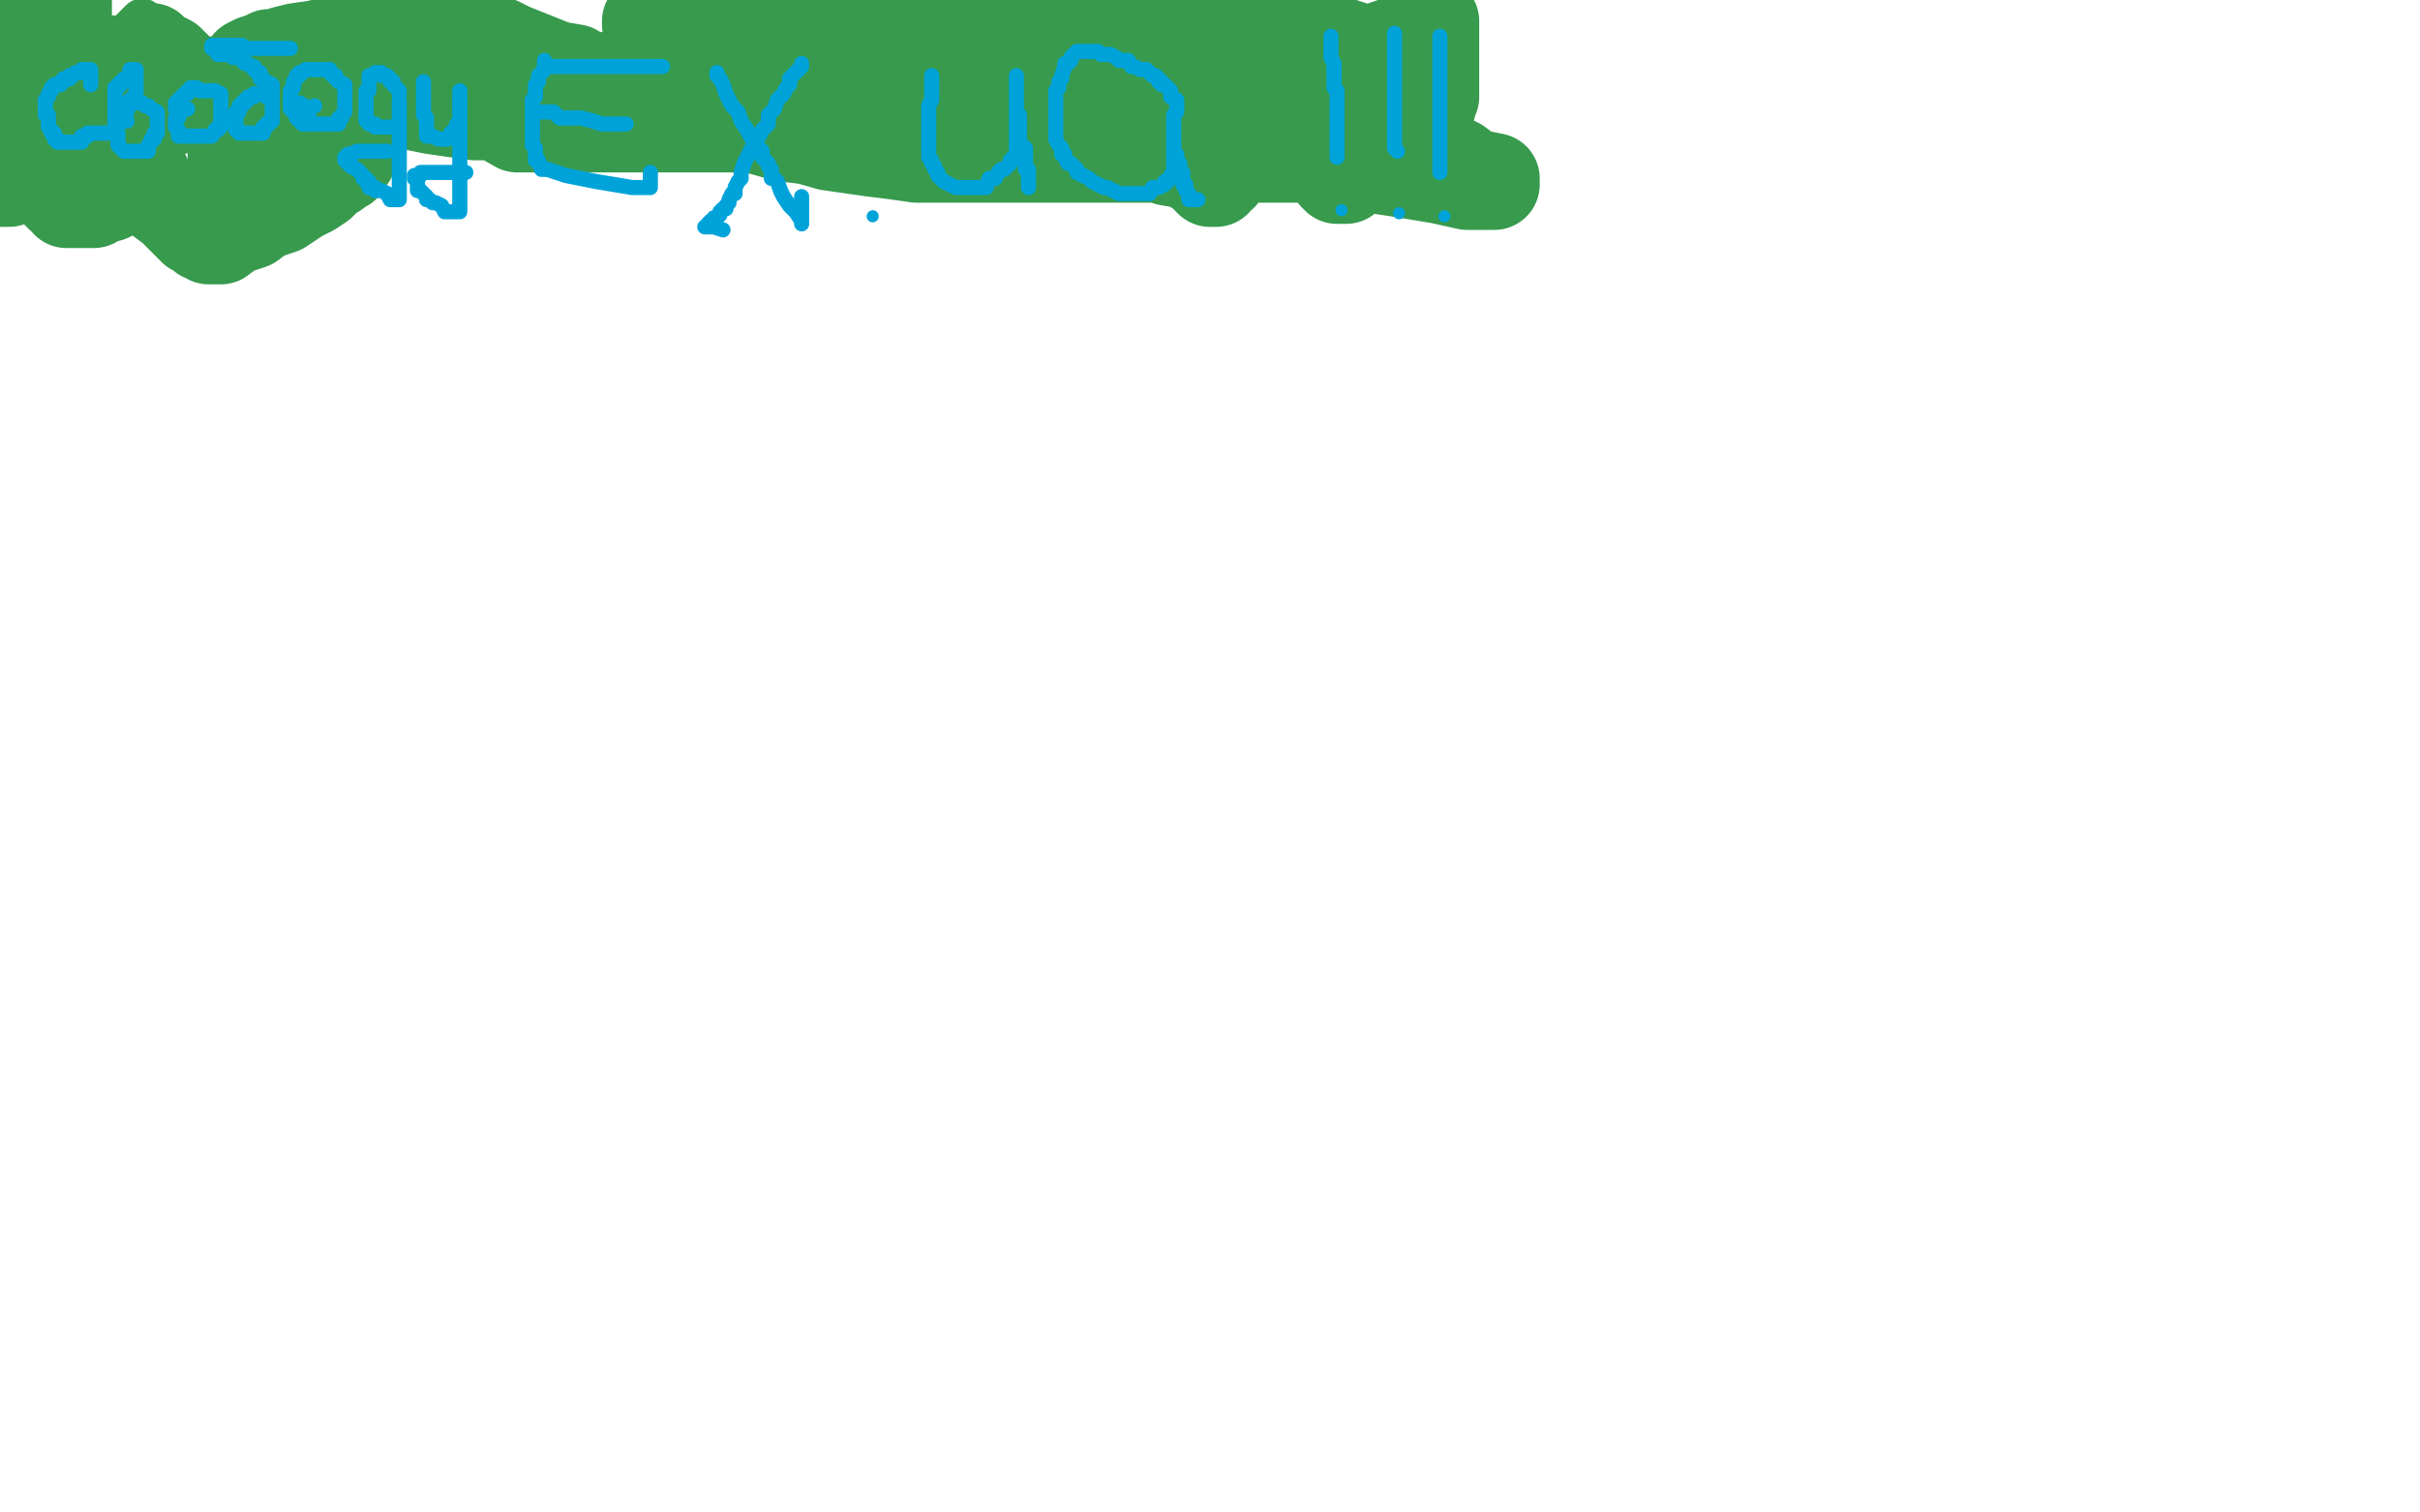 <?xml version="1.0" standalone="no"?>
<!DOCTYPE svg PUBLIC "-//W3C//DTD SVG 1.1//EN"
"http://www.w3.org/Graphics/SVG/1.1/DTD/svg11.dtd">

<svg width="800" height="500" version="1.1" xmlns="http://www.w3.org/2000/svg" xmlns:xlink="http://www.w3.org/1999/xlink" style="stroke-antialiasing: false"><desc>This SVG has been created on https://colorillo.com/</desc><rect x='0' y='0' width='800' height='500' style='fill: rgb(255,255,255); stroke-width:0' /><polyline points="446,31 446,32 446,32 445,32 445,32 445,33 445,33 445,34 445,35 445,36 445,38 444,39 444,41 444,42 444,43 444,44 444,45 444,46 443,47 442,48 442,49 442,50 442,51 442,53 441,53 441,54 441,55 441,56 441,57 441,58 442,59 443,59 444,59 445,59 447,57 448,56 450,54 453,53 456,50 459,49 461,46 465,44 467,42 468,41 470,39 471,38 472,37 473,35 473,34 473,33 474,32 474,30 474,28 474,27 474,25 474,23 474,20 474,18 474,17 474,15 474,14 474,12 474,11 474,10 474,8 474,7 472,7 469,10 468,10 465,12 461,14 458,15 455,17 451,20 448,20 445,22 443,24 439,25 438,27 435,27 433,29 432,29 430,30 429,32 427,33 426,34 423,36 421,38 419,40 416,42 413,47 410,50 408,53 405,56 404,58 402,59 402,60 401,60 400,60 397,57 392,54 386,53 379,49 372,46 366,44 358,42 352,40 345,39 340,39 335,38 331,38 326,38 322,38 316,38 311,38 304,40 297,40 289,41 281,41 271,42 262,42 253,42 245,42 237,42 229,42 222,42 215,42 210,42 206,42 201,42 198,42 196,42 193,42 191,42 189,42 186,42 183,42 179,42 175,42 171,42 164,38 157,38 150,37 143,36 138,35 132,33 126,33 123,31 121,30 118,29 116,29 114,28 112,28 110,27 109,27 108,27 105,27 102,27 99,27 95,27 91,27 87,27 82,27 79,27 74,27 70,27 65,27 61,27 57,27 53,25 48,24 45,24 41,23 38,23 36,22 34,22 33,22 31,22 30,22 30,21 28,21 27,20 25,20 24,19 23,19 22,18 21,17 20,17 20,16 20,14 20,12 20,10 21,7 22,5 22,3 22,1 22,0 19,2 17,4 12,9 9,13 5,19 1,27 0,60 1,60 3,60 7,58 12,56 18,54 25,52 31,49 37,46 42,43 48,40 53,38 58,36 60,35 62,33 63,33 64,32 65,32 65,31 65,29 62,28 62,26 59,24 58,22 56,20 52,18 51,17 50,17 50,16 49,16 48,17 46,18 43,21 41,22 39,24 36,28 34,31 31,33 31,37 29,38 29,40 27,41 27,42 26,43 25,44 22,40 19,34 15,28 12,23 10,20 8,17 7,17 8,18 9,21 10,23 12,26 14,30 19,34 23,38 28,43 32,47 39,52 45,56 48,61 53,66 57,69 60,72 64,76 66,77 67,78 68,78 69,79 70,79 73,79 77,76 83,74 87,71 93,69 99,65 103,63 106,61 109,58 111,57 113,55 114,55 114,54 115,53 116,52 116,50 117,49 117,48 117,45 118,43 118,41 118,40 118,39 118,38 118,37 115,38 113,39 111,41 109,43 105,47 102,49 99,52 97,54 96,55 95,57 93,58 92,59 91,59 90,59 90,60 89,60 87,61 85,62 83,63 82,63 80,64 79,64 78,62 78,59 78,56 77,53 77,48 77,44 77,38 77,34 78,32 79,29 79,27 80,26 81,25 81,24 81,23 82,22 82,21 84,20 87,19 89,18 91,18 94,17 98,16 105,15 112,13 119,13 127,10 134,10 138,9 144,9 146,9 147,9 149,9 150,9 153,10 156,12 159,12 165,14 169,16 174,18 179,20 184,22 190,23 195,26 200,27 206,29 212,31 216,33 222,35 227,36 233,38 240,40 246,41 252,43 259,45 267,46 274,48 281,49 288,50 296,51 303,52 309,52 316,52 322,52 327,52 332,52 338,52 343,52 349,52 353,52 356,52 360,52 364,52 368,52 372,52 376,52 382,52 387,52 393,52 398,52 405,52 410,52 416,52 421,52 426,52 432,52 436,52 440,52 442,52 444,52 446,52 447,52 448,52 448,50 449,50 450,49 451,49 452,49 454,48 456,47 457,46 459,45 461,45 462,42 463,41 465,40 465,39 466,39 466,37 466,36 466,35 466,33 466,32 466,30 466,29 466,28 466,27 466,26 464,25 464,24 462,23 460,22 459,21 457,20 455,19 453,18 451,17 449,16 446,15 443,14 440,14 437,12 435,12 432,12 428,10 425,10 422,9 419,9 417,8 413,8 410,7 409,7 407,7 406,7 404,7 403,7 401,7 400,7 399,7 398,7 396,7 395,7 394,7 392,7 389,7 387,8 384,9 381,10 378,10 375,10 372,10 367,10 361,10 357,10 352,10 346,10 341,10 337,10 331,10 325,10 319,10 311,10 303,7 294,7 286,7 276,7 269,6 261,6 255,6 249,6 245,6 240,6 237,6 233,6 228,7 226,7 222,7 220,7 218,7 216,7 215,7 214,7 214,8 216,10 217,12 220,15 222,18 225,20 229,23 231,25 236,27 240,29 243,30 248,32 252,33 256,33 261,33 266,33 271,33 274,33 281,33 285,33 289,33 293,31 296,30 299,30 303,29 305,29 309,29 315,29 323,31 334,32 351,35 367,38 387,40 411,47 432,51 451,55 464,57 476,59 485,61 489,61 491,61 492,61 493,61 494,61 494,59 489,58 486,57 482,54 478,52 474,51 468,49 462,47 457,46 451,44 447,42 443,42 440,42 439,42 437,42 436,42 434,42 432,42 431,41 429,41 427,41 424,40 419,39 415,38 409,35 402,34 396,32 389,30 384,28 379,27 376,27 373,26 372,26 371,25 370,24 369,24 368,23 367,22 365,22 364,21 362,20 359,19 356,19 352,18 348,17 344,16 338,15 335,14 332,14 329,13 327,12 324,11 321,11 319,11 316,11 313,11 311,11 308,11 305,11 303,11 300,11 297,11 294,11 291,11 287,12 283,12 279,12 274,12 270,13 266,13 262,13 257,14 254,15 250,15 247,15 244,16 240,16 235,17 232,18 229,19 227,20 224,20 222,21 218,22 216,23 215,23 213,23 211,24 209,24 207,24 206,25 204,25 203,25 203,26 201,26 199,26 198,28 196,28 194,30 192,31 191,33 189,33 188,34" style="fill: none; stroke: #379a4d; stroke-width: 30; stroke-linejoin: round; stroke-linecap: round; stroke-antialiasing: false; stroke-antialias: 0; opacity: 1.0"/>
<polyline points="45,24 44,24 44,24 44,23 44,23 43,22 43,22 43,21 43,21 42,21 42,21 41,20 41,20 40,20 40,19 39,19 39,18 38,18 37,18 37,17 36,17 35,17 34,17 33,17 32,18 31,19 30,19 30,20 29,20 28,21 28,22 27,22 27,23 26,23 25,24 25,25 25,26 24,26 24,27 23,28 22,29 22,30 21,30 21,31 20,33 20,34 20,35 20,36 20,37 20,38 20,39 20,40 20,41 20,42 21,42 21,43 21,44 21,45 22,45 23,45 24,45 25,45 26,45 27,45 28,45 30,45 31,45 32,45 33,45 34,45 35,45 36,45" style="fill: none; stroke: #ed00d0; stroke-width: 5; stroke-linejoin: round; stroke-linecap: round; stroke-antialiasing: false; stroke-antialias: 0; opacity: 1.0"/>
<polyline points="53,24 51,24 51,24 50,23 50,23 49,23 49,23 47,22 47,22 47,21 47,21 46,21 46,21 45,21 45,21 44,20 44,20 43,20 42,20 41,20 40,19 39,19 39,18 38,18 38,17 37,17 37,16 36,16 36,15 35,15 34,15 32,16 30,16 29,17 28,18 25,19 24,20 23,22 22,24 21,26 21,27 20,28 19,30 19,31 19,32 18,34 17,36 17,37 17,38 16,40 16,42 15,43 14,45 14,46 13,48 13,49 13,50 12,51 12,52 11,53 11,54 10,55 10,56 14,52 19,51 22,49 25,47 28,46 31,45 32,45 32,44" style="fill: none; stroke: #379a4d; stroke-width: 5; stroke-linejoin: round; stroke-linecap: round; stroke-antialiasing: false; stroke-antialias: 0; opacity: 1.0"/>
<polyline points="41,31 41,32 41,32 40,33 40,33 40,34 40,34 39,35 39,35 39,36 39,36 38,36 38,38 37,39 36,41 35,43 35,45 34,46 33,48 32,49 32,51 32,52 31,53 31,54 33,48 36,42 40,35 42,29 44,23 45,19 46,15 47,11 47,9 47,8 47,7 45,9 44,10 44,12 42,14 41,16 40,17 39,20 38,22 36,24 36,26 34,28 33,29 33,30 32,32 31,33 30,33 30,31 30,28 31,25 32,22 32,20 32,18 33,16 33,15 33,14 33,15 30,17 29,19 28,22 26,27 24,30 23,35 22,39 20,42 19,45 19,46 18,49 18,50 17,51 17,52 17,53 18,51 20,49 22,47 24,44 25,41 27,39 28,36 29,33 30,30 31,29 31,28 32,25 32,24 32,23 32,25 33,27 33,30 33,34 33,37 33,40 33,43 33,45 33,47 33,48 33,49 33,50 33,48 31,46 30,44 30,42 29,40 29,37 28,36 28,34 28,33 28,31 27,30 27,29 27,28 26,28 25,29 24,32 23,34 21,37 20,39 20,43 18,46 18,48 17,50 17,51 17,52 17,53 18,51 18,48 19,46 20,44 21,41 21,39 21,36 21,34 21,32 21,31 21,30 19,31" style="fill: none; stroke: #379a4d; stroke-width: 15; stroke-linejoin: round; stroke-linecap: round; stroke-antialiasing: false; stroke-antialias: 0; opacity: 1.0"/>
<polyline points="27,27 27,28 27,28 27,29 27,29 27,30 27,30 27,31 27,31 27,32 27,32 27,34 27,34 28,35 28,35 28,36 28,36 28,37 28,37 28,39 28,39 28,40 28,38" style="fill: none; stroke: #ffe400; stroke-width: 15; stroke-linejoin: round; stroke-linecap: round; stroke-antialiasing: false; stroke-antialias: 0; opacity: 1.0"/>
<polyline points="9,12 10,13 10,13 11,14 11,14 11,15 11,15 12,16 12,16 13,17 13,17 15,19 15,19 17,21 17,21 18,21 18,21 19,22 19,22 20,23 20,23 23,24 23,24 24,24 24,24 25,24 26,24 27,24 27,25 27,26 27,28 27,30 27,32 27,34 27,37 27,38 27,39 27,41 27,44 27,45 27,46 27,44 28,43 28,42 28,40 28,39 28,38 28,37 28,36 29,36 32,37 34,38 35,38 37,40 38,40 36,38 35,35 34,33 33,32 31,30 31,29 30,28 30,27 29,27 29,26 28,26 27,25 26,24 26,23 25,23 25,22 24,22 24,21 23,21 23,20 22,20 21,19 21,20 20,21 19,23 18,27 17,29 16,32 15,34 15,35 15,42 16,42 17,42 18,42 19,42 20,42 21,40 22,39 23,39 25,38 26,37 28,37 29,36 30,35 31,35 32,34 32,33 33,33 33,32 34,32 35,32 36,32 34,31 32,29 31,27 29,26 28,24 27,23 27,22 26,22 26,23 26,26 26,27 26,28 26,29 26,31 26,32 26,30 25,28 25,27 24,26 24,27 24,28 24,30 24,31 24,32 24,33 24,34 24,32 24,30 23,29 22,27 22,26 22,27 21,29 21,30 21,31 21,32 21,30 21,29 20,28 20,27 19,26 19,25 18,25 18,24 18,23" style="fill: none; stroke: #379a4d; stroke-width: 15; stroke-linejoin: round; stroke-linecap: round; stroke-antialiasing: false; stroke-antialias: 0; opacity: 1.0"/>
<polyline points="24,37 23,35 23,35 22,35 22,35 22,34 22,34 21,34 21,34 21,33 21,33 20,33 20,33 20,32 20,32 19,32 19,32 18,32 18,31 17,31 16,31 15,32 15,33 14,33 13,33 13,34 12,34 11,35 11,36 10,36 10,37 10,38 10,40 10,41 10,42 9,43 9,44 9,45 9,46 9,47 9,48 9,49 9,50 9,51 9,52 9,53 10,53 10,54 10,55 11,55 12,55 13,55 14,55 15,55 16,55 17,55 18,55 19,55 20,55 21,55 22,55 23,53 24,53 24,52" style="fill: none; stroke: #954f96; stroke-width: 5; stroke-linejoin: round; stroke-linecap: round; stroke-antialiasing: false; stroke-antialias: 0; opacity: 1.0"/>
<polyline points="34,47 35,47 35,47 35,45 35,45 35,44 35,44 35,43 35,43 35,42 35,42 35,41 36,40 36,39 36,38 36,37 36,36 36,35 36,34 36,33 34,33 34,32 33,32 32,33 31,34 30,34 30,35 29,36 28,37 28,38 28,39 28,40 28,41 28,42 28,43 28,44 28,45 28,46 29,47 29,48 29,49 29,50 29,51 29,52 29,53 29,54 29,55 29,56 29,57 30,57 31,58 32,58 33,58 34,58 34,59 35,59 36,59 37,59 38,59 39,59 40,59 41,59 42,59 43,59 44,57 44,56 44,55 44,54 44,53 44,52 44,51 44,50 44,49 44,48 44,47 44,46 42,46 42,45 41,44 40,44 40,43 39,42 38,42 37,42 36,41 35,41 34,41 33,41 32,41 31,41 30,41 29,42 28,42 28,43 29,43" style="fill: none; stroke: #954f96; stroke-width: 5; stroke-linejoin: round; stroke-linecap: round; stroke-antialiasing: false; stroke-antialias: 0; opacity: 1.0"/>
<polyline points="49,26 48,26 48,26 47,26 47,26 46,28 46,28 45,28 45,28 43,30 43,30 42,31 42,31 42,32 42,32 41,33 41,33 40,35 40,35 40,37 40,37 39,37 39,37 38,38 38,38 38,40 38,40 38,41 38,41 38,42 38,43 38,40 38,37 38,34 38,31 38,27 37,24 37,22 37,21 36,20 34,22 34,24 33,26 31,30 30,35 28,40 27,46 27,52 27,56 26,59 26,60 26,61 26,62 26,63 26,61 26,58 27,53 27,50 27,46 27,43 27,39 27,36 27,34 27,31 27,29 25,28 25,27 24,27 23,27 22,27 22,28 21,28 20,28 20,29 19,30 18,31 18,32 18,33 18,34 17,34 17,35 17,36 17,37 17,38 19,39 19,40 19,41 20,42 20,43 21,44 22,45 22,46 23,48 24,49 25,50 25,51 26,52 27,54 28,54 28,55 29,56 30,56 31,56 32,57 34,57 34,58 35,58 36,58 37,58 38,58 39,58 40,58 42,58 43,58 45,58 46,58 47,58 48,58 48,59 46,60 45,61 44,61 43,62 42,62 40,63 38,64 36,65 35,65 32,66 31,67 30,67 29,67 28,67 27,67 26,67 25,67 23,67 22,67 22,65 20,65 20,64 19,64 19,63 18,63 18,62 18,61 17,61 17,60 16,60 15,59 15,58 15,57 14,57 14,56 12,55 12,54 11,52 9,52 9,50 8,50 8,49 7,48 6,47 6,46 7,46 10,48" style="fill: none; stroke: #379a4d; stroke-width: 30; stroke-linejoin: round; stroke-linecap: round; stroke-antialiasing: false; stroke-antialias: 0; opacity: 1.0"/>
<polyline points="30,28 30,26 30,26 30,25 30,25 30,24 30,24 30,23 30,23 29,23 28,23 27,23 27,24 25,24 24,25 23,25 23,26 22,26 21,26 21,27 20,27 20,28 19,28 18,28 17,29 17,30 16,31 16,32 15,33 15,34 15,36 15,37 15,38 16,38 16,40 16,41 16,42 17,43 17,44 18,44 18,45 18,46 19,46 19,47 20,47 21,47 22,47 23,47 24,47 25,47 26,47 27,47 27,45 28,45 29,45 29,44 30,44 31,44 32,44 33,44 34,44 35,44 36,44 37,44 38,43 38,42 39,41 39,40 40,39 41,38 41,37 42,37 42,36 42,35 43,35 43,34 43,33 44,33 44,32 45,31 45,30 45,29 45,27 45,26 45,25 45,24 45,23 43,23 43,24 42,26 41,26 41,27 40,27 40,28 39,28 39,29 38,29 38,30 38,31 38,32 38,33 38,34 38,35 38,36 38,37 38,38 38,40 38,41 38,42 38,43 39,44 39,45 39,46 39,47 39,48 40,49 41,50 42,50 43,50 45,50 46,50 47,50 48,50 49,50 49,48 50,47 50,46 51,46 51,45 51,44 52,44 52,43 52,42 52,41 52,40 52,39 52,38 52,37 50,36 49,35 48,35 47,34 46,34 45,33 44,33 43,33 42,34 41,34 40,35 40,36 39,36 39,37 39,38 40,39 40,40 42,40" style="fill: none; stroke: #00a3d9; stroke-width: 5; stroke-linejoin: round; stroke-linecap: round; stroke-antialiasing: false; stroke-antialias: 0; opacity: 1.0"/>
<polyline points="62,36 61,36 61,36 60,36 60,36 60,37 60,37 59,37 59,37 59,38 59,39 58,39 58,40 58,41 58,42 59,43 59,44 59,45 60,45 61,45 62,45 63,45 64,45 65,45 66,45 67,45 68,45 69,45 70,45 71,43 72,43 72,42 73,42 73,41 73,40 73,39 73,38 73,36 73,35 73,33 73,32 73,31 71,30 69,30 68,30 66,30 65,29 64,29 63,29 63,30 62,30 62,31 61,31 60,32 59,33 58,34 58,35 58,36 59,36" style="fill: none; stroke: #00a3d9; stroke-width: 5; stroke-linejoin: round; stroke-linecap: round; stroke-antialiasing: false; stroke-antialias: 0; opacity: 1.0"/>
<polyline points="90,33 90,32 90,32 88,32 87,31 86,31 85,31 84,31 84,32 83,32 82,32 82,33 81,33 81,34 80,34 80,35 79,35 79,36 79,37 78,37 78,38 78,39 78,40 78,41 78,42 78,43 79,43 79,44 80,44 81,44 82,44 83,44 84,44 85,44 86,44 87,44 87,42 88,42 88,41 89,41 89,40 90,40 90,39 90,38 90,37 90,36 90,35 90,34 90,33 90,32 90,31 90,30 90,29 90,28 88,27 87,26 86,26 86,25 86,24 85,24 84,23 84,22 83,22 82,21 81,21 80,20 79,19 78,19 77,19 76,18 75,18 74,18 73,18 72,18 72,17 72,16 71,16 70,16 70,15 71,15 72,15 74,15 75,15 76,15 78,15 79,15 80,15 81,16 82,16 84,16 86,16 88,16 90,16 91,16 93,16 94,16 95,16 96,16" style="fill: none; stroke: #00a3d9; stroke-width: 5; stroke-linejoin: round; stroke-linecap: round; stroke-antialiasing: false; stroke-antialias: 0; opacity: 1.0"/>
<polyline points="104,35 102,36 102,36 99,34 99,34 99,35 99,35 98,35 98,35 98,36 98,36 98,37 98,38 98,39 99,39 99,40 100,40 100,41 101,41 102,41 103,41 104,41 106,41 107,41 108,41 109,41 110,41 111,41 112,41 112,39 113,39 113,38 114,37 114,36 114,35 114,34 114,33 114,32 114,31 114,30 114,29 114,28 112,27 111,26 111,25 110,25 109,24 109,23 108,23 107,23 106,23 105,23 103,23 102,23 101,23 100,24 99,24 99,25 98,25 98,26 97,27 97,29 96,30 96,31 96,32 96,33 96,34 96,35 96,36 97,37 98,38 99,38 100,38 101,38 102,38" style="fill: none; stroke: #00a3d9; stroke-width: 5; stroke-linejoin: round; stroke-linecap: round; stroke-antialiasing: false; stroke-antialias: 0; opacity: 1.0"/>
<polyline points="132,31 132,30 132,30 131,29 131,29 130,28 130,28 130,27 130,27 129,27 129,27 129,26 129,26 128,25 128,25 127,25 127,25 126,25 126,24 125,24 124,24 123,25 122,25 122,26 122,27 122,28 122,29 122,30 121,30 121,31 121,32 121,33 121,34 121,35 121,36 121,37 121,38 121,39 121,40 122,40 122,41 123,41 124,41 124,42 126,42 127,42 128,42 129,42 130,42 132,42 132,39 132,38 132,37 132,36 132,35 132,34 132,33 132,34 132,35 132,37 132,38 132,40 132,41 132,42 132,43 132,44 132,45 132,46 132,47 132,48 132,49 132,50 132,51 132,52 132,54 132,55 132,56 132,57 132,58 132,59 132,60 132,62 132,63 132,64 132,65 132,66 130,66 129,66 128,64 126,63 124,63 124,62 122,62 122,60 121,60 121,59 120,59 120,58 119,57 118,56 116,55 116,54 115,54 114,53 114,52 115,51 116,51 118,50 119,50 121,50 123,50 124,50 125,50 126,50 127,50 128,50" style="fill: none; stroke: #00a3d9; stroke-width: 5; stroke-linejoin: round; stroke-linecap: round; stroke-antialiasing: false; stroke-antialias: 0; opacity: 1.0"/>
<polyline points="140,27 140,28 140,28 140,30 140,30 140,31 140,31 140,32 140,32 140,34 140,34 140,35 140,35 140,36 140,36 140,37 140,37 140,38 140,38 141,39 141,39 141,41 141,41 141,42 141,43 141,44 141,45 142,45 143,45 145,46 146,46 147,46 148,46 149,44 151,42 151,41 152,40 152,39 152,38 152,37 152,35 152,34 152,33 152,32 152,31 152,30 152,31 152,32 152,34 152,35 152,37 152,38 152,40 152,42 152,43 152,45 152,46 152,47 152,48 152,49 152,50 152,51 152,52 152,53 152,55 152,57 152,58 152,60 152,61 152,62 152,63 152,65 152,66 152,67 152,68 152,69 152,70 150,70 149,70 147,70 146,68 144,67 143,67 142,66 141,66 141,65 140,64 139,63 138,63 138,62 138,61 138,60 137,59 137,58 138,58 139,58 139,57 141,57 143,57 144,57 146,57 148,57 149,57 150,57 151,57 152,57 153,57 154,57" style="fill: none; stroke: #00a3d9; stroke-width: 5; stroke-linejoin: round; stroke-linecap: round; stroke-antialiasing: false; stroke-antialias: 0; opacity: 1.0"/>
<polyline points="180,20 180,21 180,21 180,22 180,22 180,23 180,23 178,25 178,25 178,27 178,27 177,28 177,28 177,30 177,30 177,32 177,32 176,33 176,33 176,35 176,35 176,36 176,36 176,38 176,38 176,39 176,39 176,40 176,40 176,42 176,43 176,45 176,46 176,47 176,48 177,49 177,50 177,51 177,52 177,53 178,53 178,54 179,55 179,56 181,56 184,57 187,58 192,59 197,60 203,61 209,62 212,62 215,62 215,60 215,59 215,58 215,57" style="fill: none; stroke: #00a3d9; stroke-width: 5; stroke-linejoin: round; stroke-linecap: round; stroke-antialiasing: false; stroke-antialias: 0; opacity: 1.0"/>
<polyline points="180,22 181,22 181,22 182,22 182,22 184,22 184,22 186,22 186,22 188,22 188,22 189,22 189,22 191,22 191,22 192,22 192,22 193,22 193,22 194,22 194,22 195,22 196,22 197,22 198,22 201,22 203,22 206,22 210,22 214,22 216,22 219,22" style="fill: none; stroke: #00a3d9; stroke-width: 5; stroke-linejoin: round; stroke-linecap: round; stroke-antialiasing: false; stroke-antialias: 0; opacity: 1.0"/>
<polyline points="179,37 180,37 180,37 183,37 183,37 185,39 185,39 188,39 188,39 192,39 192,39 196,40 196,40 199,41 199,41 202,41 202,41 205,41 205,41 207,41 207,41" style="fill: none; stroke: #00a3d9; stroke-width: 5; stroke-linejoin: round; stroke-linecap: round; stroke-antialiasing: false; stroke-antialias: 0; opacity: 1.0"/>
<polyline points="237,24 237,25 237,25 238,26 238,26 239,28 239,28 240,31 240,31 241,33 241,33 242,35 242,35 244,37 244,37 245,40 245,40 247,43 247,43 248,45 248,45 250,48 250,48 252,50 252,50 252,52 252,52 254,54 254,55 255,56 255,57 255,58 255,59 256,59 257,60 258,63 259,65 261,68 263,70 265,73 265,74 265,72 265,71 265,68 265,65" style="fill: none; stroke: #00a3d9; stroke-width: 5; stroke-linejoin: round; stroke-linecap: round; stroke-antialiasing: false; stroke-antialias: 0; opacity: 1.0"/>
<polyline points="265,21 265,22 265,22 263,24 263,24 262,25 262,25 261,26 261,26 261,28 261,28 260,29 260,29 259,31 259,31 258,32 258,32 257,33 257,33 256,36 256,36 254,38 254,41 252,43 251,45 249,48 248,50 247,52 246,54 245,57 245,59 244,60 243,62 243,64 242,64 241,66 241,67 240,68 240,69 239,69 238,70 238,71 237,72 236,72 236,73 235,73 234,74 234,75 233,75 234,75 236,75 239,76" style="fill: none; stroke: #00a3d9; stroke-width: 5; stroke-linejoin: round; stroke-linecap: round; stroke-antialiasing: false; stroke-antialias: 0; opacity: 1.0"/>
<circle cx="288.5" cy="71.5" r="2" style="fill: #00a3d9; stroke-antialiasing: false; stroke-antialias: 0; opacity: 1.0"/>
<polyline points="308,25 308,26 308,26 308,27 308,27 308,28 308,28 308,29 308,29 308,30 308,30 308,31 308,31 308,33 308,33 307,35 307,35 307,36 307,36 307,37 307,37 307,40 307,40 307,41 307,42 307,43 307,44 307,45 307,47 307,48 307,49 307,50 307,51 307,52 308,53 308,54 309,55 309,56 310,57 310,58 311,59 312,60 314,61 316,62 317,62 318,62 319,62 320,62 322,62 323,62 324,62 325,62 326,62 327,59 329,59 330,57 331,56 332,56 333,55 334,54 334,53 335,52 336,51 336,50 336,49 336,48 336,47 336,46 336,44 336,43 336,42 336,41 336,40 336,38 336,36 336,35 336,34 336,32 336,31 336,30 336,29 336,28 336,27 336,26 336,25 336,27 336,28 336,31 336,32 336,34 336,35 336,37 337,38 337,39 337,41 337,43 337,44 337,45 337,47 338,48 339,49 339,50 339,51 339,52 339,53 339,54 339,56 340,56 340,57 340,58 340,59 340,60 340,61 340,62 340,60" style="fill: none; stroke: #00a3d9; stroke-width: 5; stroke-linejoin: round; stroke-linecap: round; stroke-antialiasing: false; stroke-antialias: 0; opacity: 1.0"/>
<polyline points="389,37 389,36 389,36 389,35 389,35 389,34 389,34 389,33 389,33 387,32 387,32 387,30 387,30 386,29 386,29 385,28 385,28 384,28 384,27 383,27 383,26 382,25 381,25 380,24 379,23 377,23 375,22 374,22 373,20 370,20 369,19 367,18 366,18 364,18 363,17 362,17 360,17 358,17 357,17 356,17 355,18 354,19 354,20 353,21 352,21 352,22 351,25 351,26 350,27 350,29 349,30 349,32 349,33 349,34 349,36 349,37 349,39 349,40 349,43 349,45 349,46 350,48 351,49 351,50 351,51 352,51 352,52 353,54 354,54 356,56 356,57 358,58 360,59 361,60 363,61 365,62 366,62 370,64 371,64 372,64 374,64 375,64 376,64 377,64 378,64 379,64 380,64 381,62 382,62 383,62 385,61 385,60 386,60 387,58 388,57 388,56 388,55 388,54 388,53 388,52 388,51 388,50 388,49 388,47 388,46 388,45 388,44 388,43 388,42 388,41 388,39 388,38 388,39 388,40 388,41 388,43 388,45 388,46 388,47 388,50 389,51 389,52 389,53 390,54 390,55 390,56 391,57 391,58 391,60 391,61 392,61 392,62 392,63 393,64 393,65 393,66 394,66 395,66 396,66" style="fill: none; stroke: #00a3d9; stroke-width: 5; stroke-linejoin: round; stroke-linecap: round; stroke-antialiasing: false; stroke-antialias: 0; opacity: 1.0"/>
<polyline points="440,12 440,13 440,13 440,14 440,14 440,16 440,16 440,17 440,17 440,19 440,19 441,21 441,21 441,22 441,22 441,23 441,23 441,24 441,24 441,25 441,25 441,26 441,26 441,27 441,27 441,28 441,28 441,29 442,30 442,31 442,32 442,33 442,34 442,35 442,36 442,38 442,39 442,40 442,41 442,42 442,43 442,44 442,45 442,46 442,47 442,48 442,49 442,50 442,51 442,52" style="fill: none; stroke: #00a3d9; stroke-width: 5; stroke-linejoin: round; stroke-linecap: round; stroke-antialiasing: false; stroke-antialias: 0; opacity: 1.0"/>
<circle cx="443.5" cy="69.5" r="2" style="fill: #00a3d9; stroke-antialiasing: false; stroke-antialias: 0; opacity: 1.0"/>
<polyline points="461,11 461,12 461,12 461,13 461,13 461,14 461,14 461,15 461,15 461,17 461,17 461,18 461,18 461,20 461,20 461,22 461,22 461,24 461,24 461,27 461,27 461,28 461,28 461,30 461,30 461,31 461,31 461,33 461,35 461,36 461,37 461,38 461,39 461,40 461,41 461,42 461,43 461,44 461,45 461,46 461,47 461,48 461,49 462,50" style="fill: none; stroke: #00a3d9; stroke-width: 5; stroke-linejoin: round; stroke-linecap: round; stroke-antialiasing: false; stroke-antialias: 0; opacity: 1.0"/>
<circle cx="462.5" cy="70.5" r="2" style="fill: #00a3d9; stroke-antialiasing: false; stroke-antialias: 0; opacity: 1.0"/>
<polyline points="476,12 476,13 476,13 476,14 476,14 476,16 476,16 476,17 476,17 476,20 476,20 476,23 476,23 476,25 476,25 476,28 476,28 476,30 476,30 476,32 476,32 476,34 476,34 476,36 476,36 476,38 476,38 476,41 476,42 476,43 476,44 476,46 476,47 476,48 476,49 476,50 476,51 476,52 476,53 476,54 476,55 476,56 476,57" style="fill: none; stroke: #00a3d9; stroke-width: 5; stroke-linejoin: round; stroke-linecap: round; stroke-antialiasing: false; stroke-antialias: 0; opacity: 1.0"/>
<circle cx="477.5" cy="71.5" r="2" style="fill: #00a3d9; stroke-antialiasing: false; stroke-antialias: 0; opacity: 1.0"/>
</svg>
